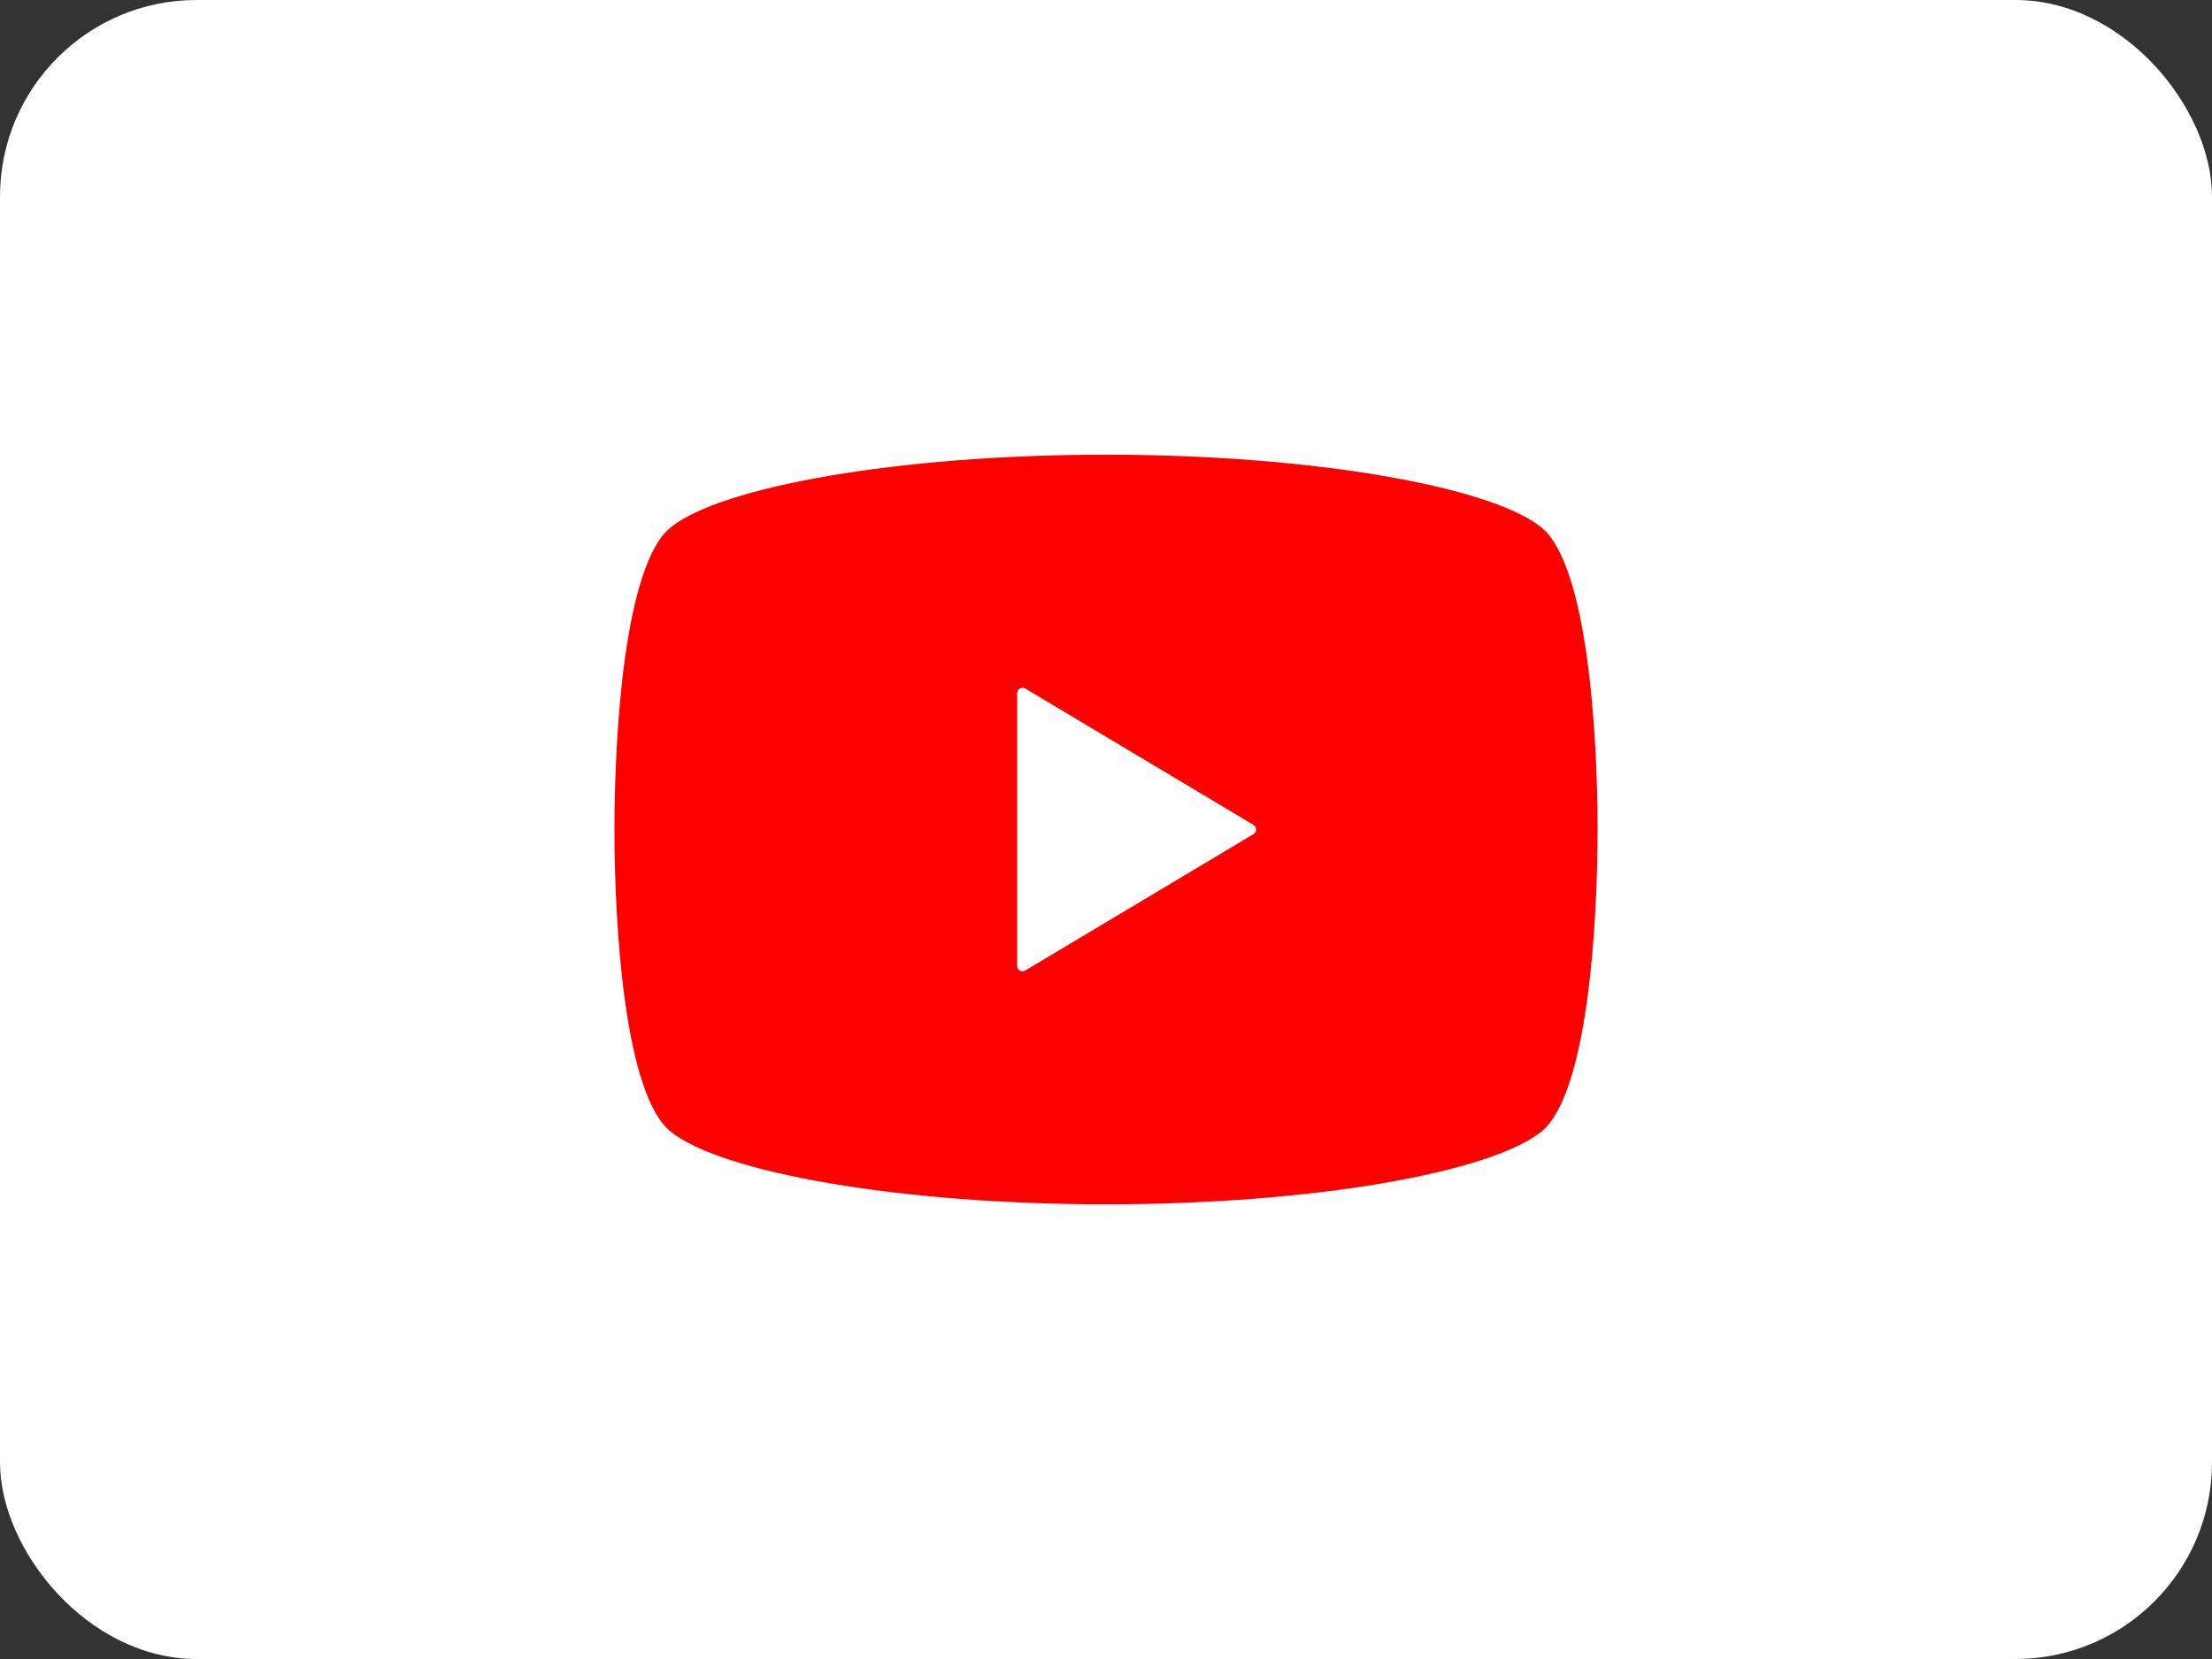 <?xml version="1.0" encoding="utf-8"?>
<svg xmlns="http://www.w3.org/2000/svg" fill="none" height="100%" overflow="visible" preserveAspectRatio="none" style="display: block;" viewBox="0 0 180 135" width="100%">
<rect x="0" y="0" width="180" height="135" fill="#333333" stroke="none"/>
<g id="Frame 2">
<rect fill="white" height="135" rx="16" width="180"/>
<path d="M125.422 42.914C121.323 39.6 106.868 37 90 37C73.132 37 58.677 39.6 54.578 42.914C50.811 45.955 50 59.699 50 67.5C50 75.301 50.811 89.046 54.578 92.086C58.677 95.4 73.132 98 90 98C106.868 98 121.323 95.4 125.422 92.086C129.19 89.046 130 75.301 130 67.5C130 59.699 129.19 45.955 125.422 42.914ZM102.002 67.876L83.433 78.972C83.296 79.05 83.13 79.055 82.993 78.977C82.856 78.898 82.771 78.752 82.771 78.595V67.5V56.405C82.771 56.246 82.856 56.101 82.993 56.023C83.13 55.945 83.296 55.95 83.433 56.028L102.002 67.124C102.134 67.202 102.214 67.343 102.214 67.5C102.214 67.652 102.134 67.798 102.002 67.876Z" fill="#FF0000" id="Vector"/>
</g>
</svg>